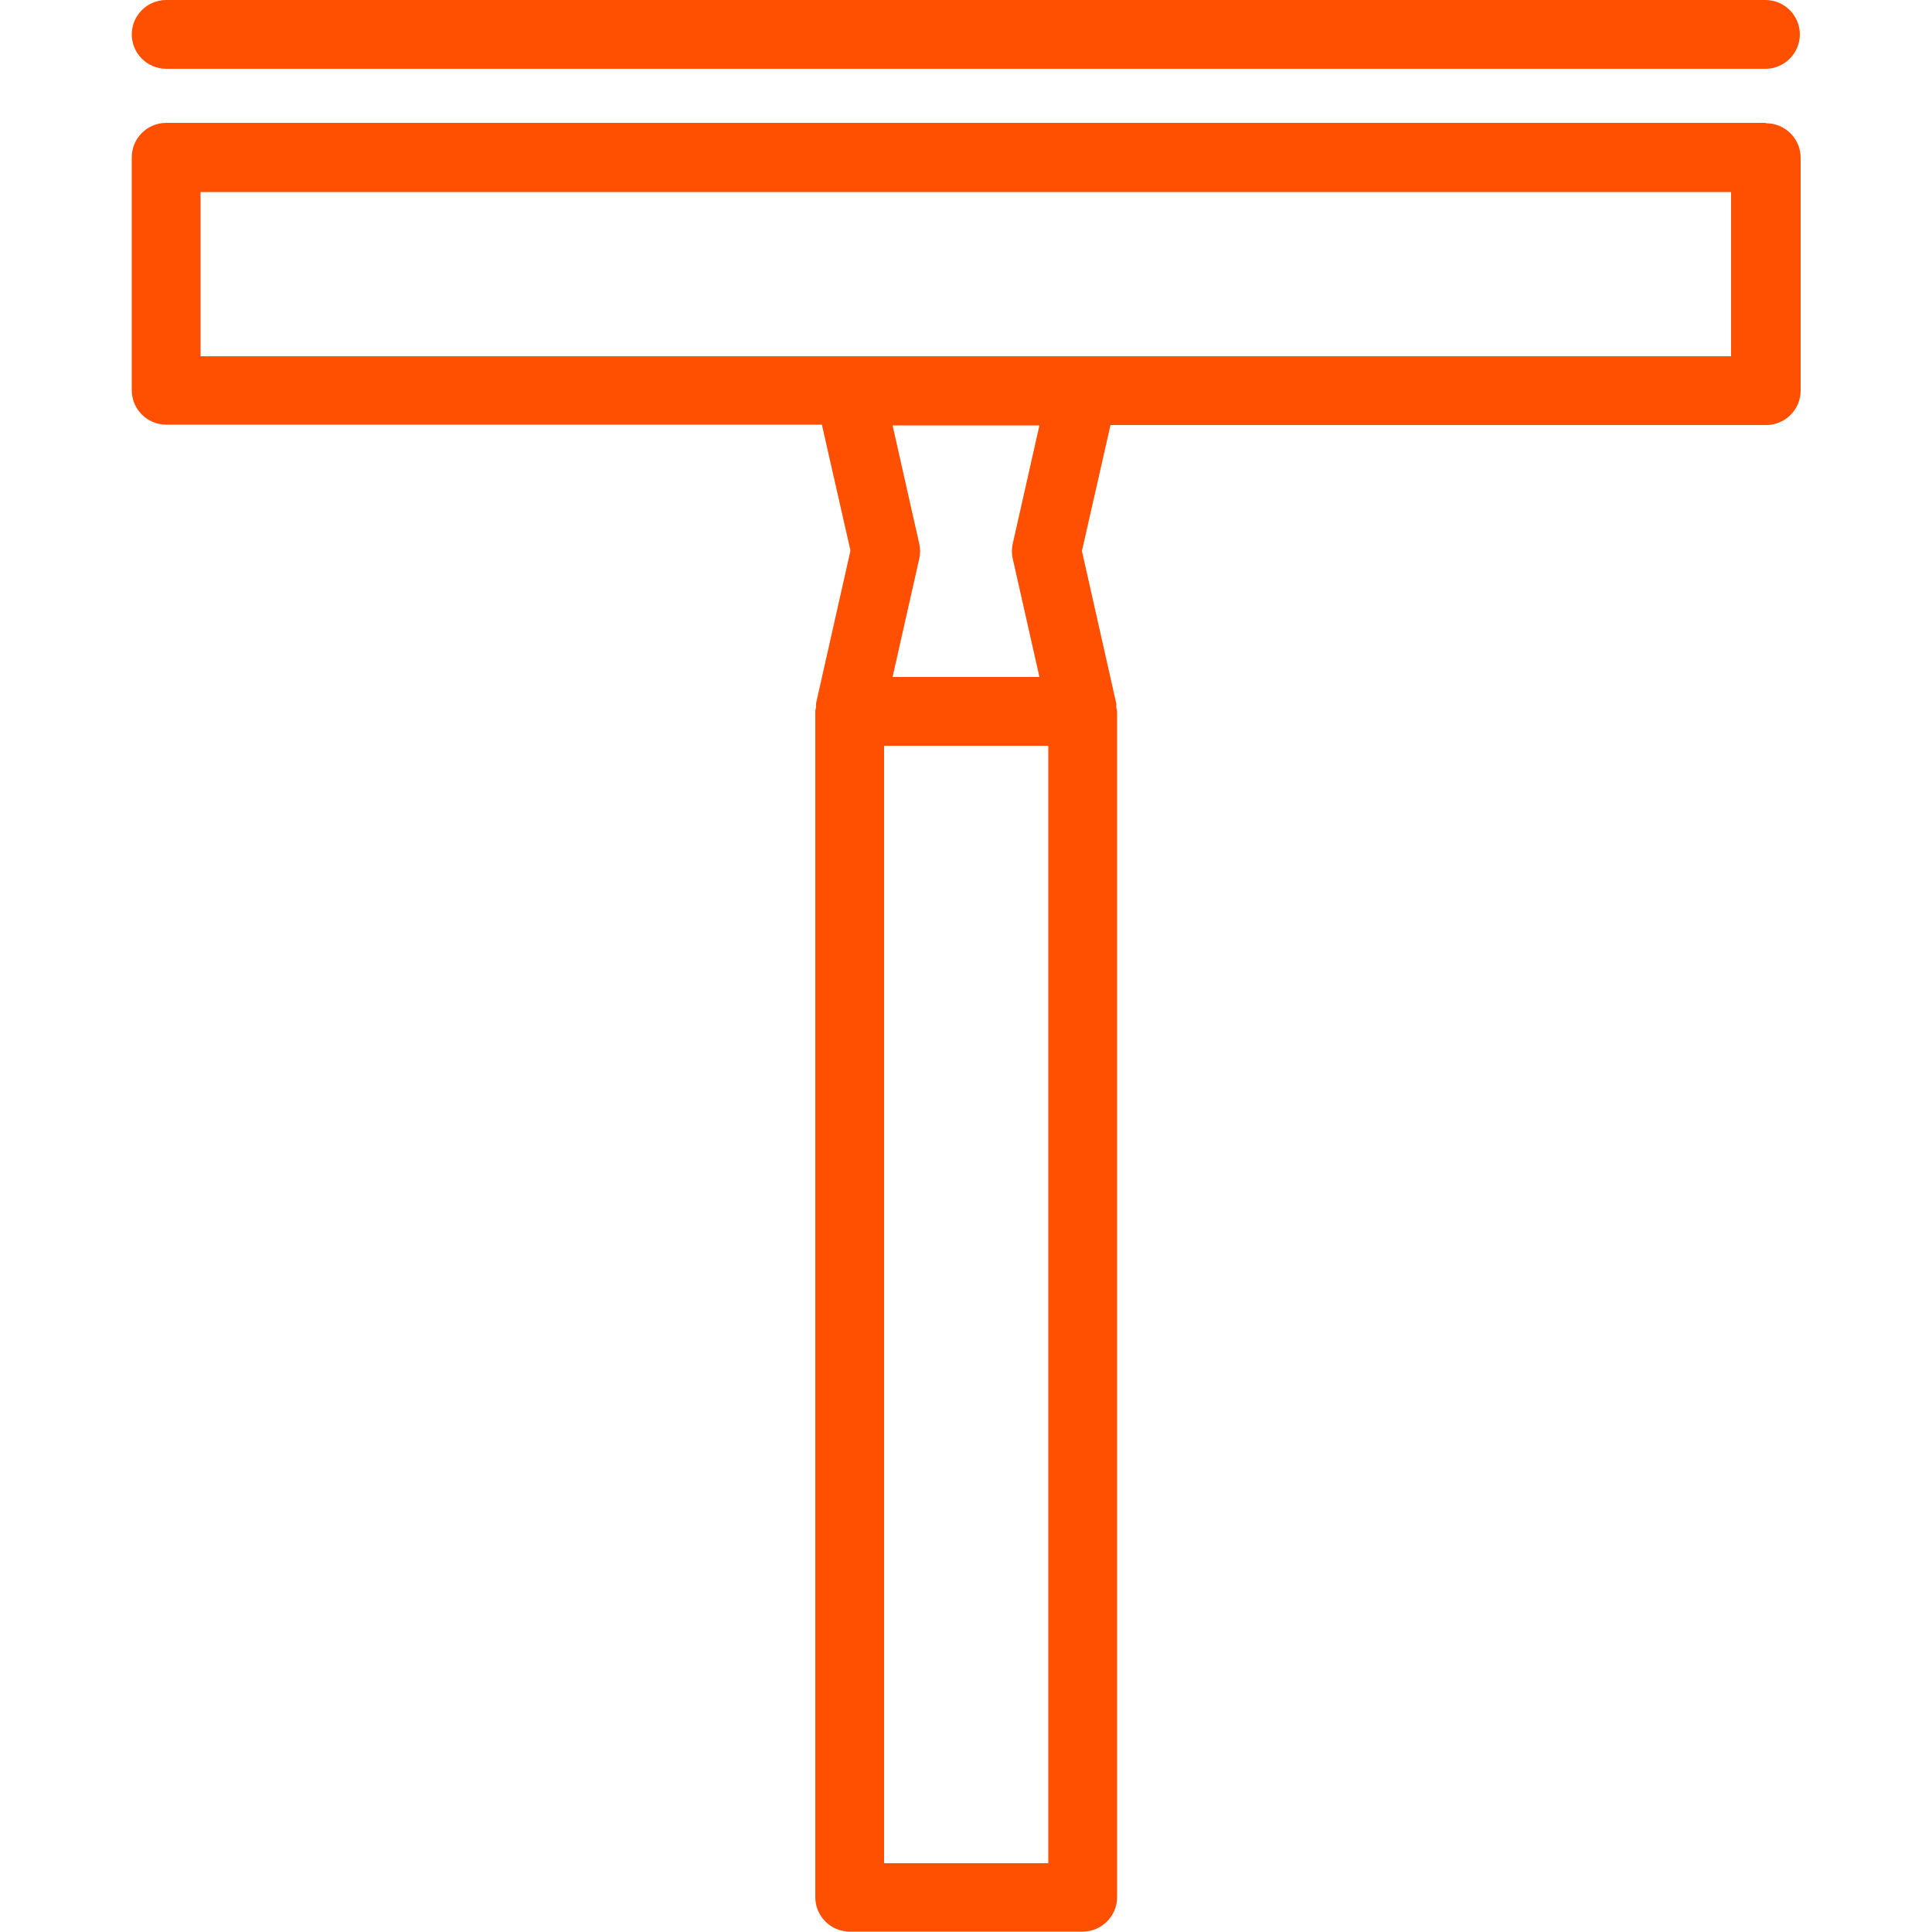 <svg data-name="Vrstva 1" xmlns="http://www.w3.org/2000/svg" viewBox="0 0 500 500"><path d="M457 31.8H43c-4.9 0-8.9 4-8.9 8.9V101c0 4.9 4 8.9 8.9 8.9h169.7l7.4 32.6-8.9 39.5v.9c0 .4-.2.7-.2 1.1v307c0 4.9 4 8.9 8.9 8.9h60.3c4.9 0 8.9-4 8.9-8.9V184.1c0-.4-.2-.7-.2-1.1v-.9l-8.9-39.5 7.4-32.6h169.7c4.9 0 8.9-4 8.9-8.9V40.8c0-4.9-4-8.9-8.9-8.9ZM271.3 482.2h-42.5V193h42.5zm-2.3-307h-38l6.9-30.6q.45-1.95 0-3.9l-6.9-30.6h38l-6.9 30.6q-.45 1.95 0 3.9zm179.1-83H51.9V49.7H448v42.5ZM34.1 8.9C34.1 4 38.1 0 43 0h413.9c4.9 0 8.9 4 8.9 8.9s-4 8.9-8.9 8.9H43c-4.9 0-8.9-4-8.9-8.9" style="fill:#fe5000;stroke-width:0"/></svg>